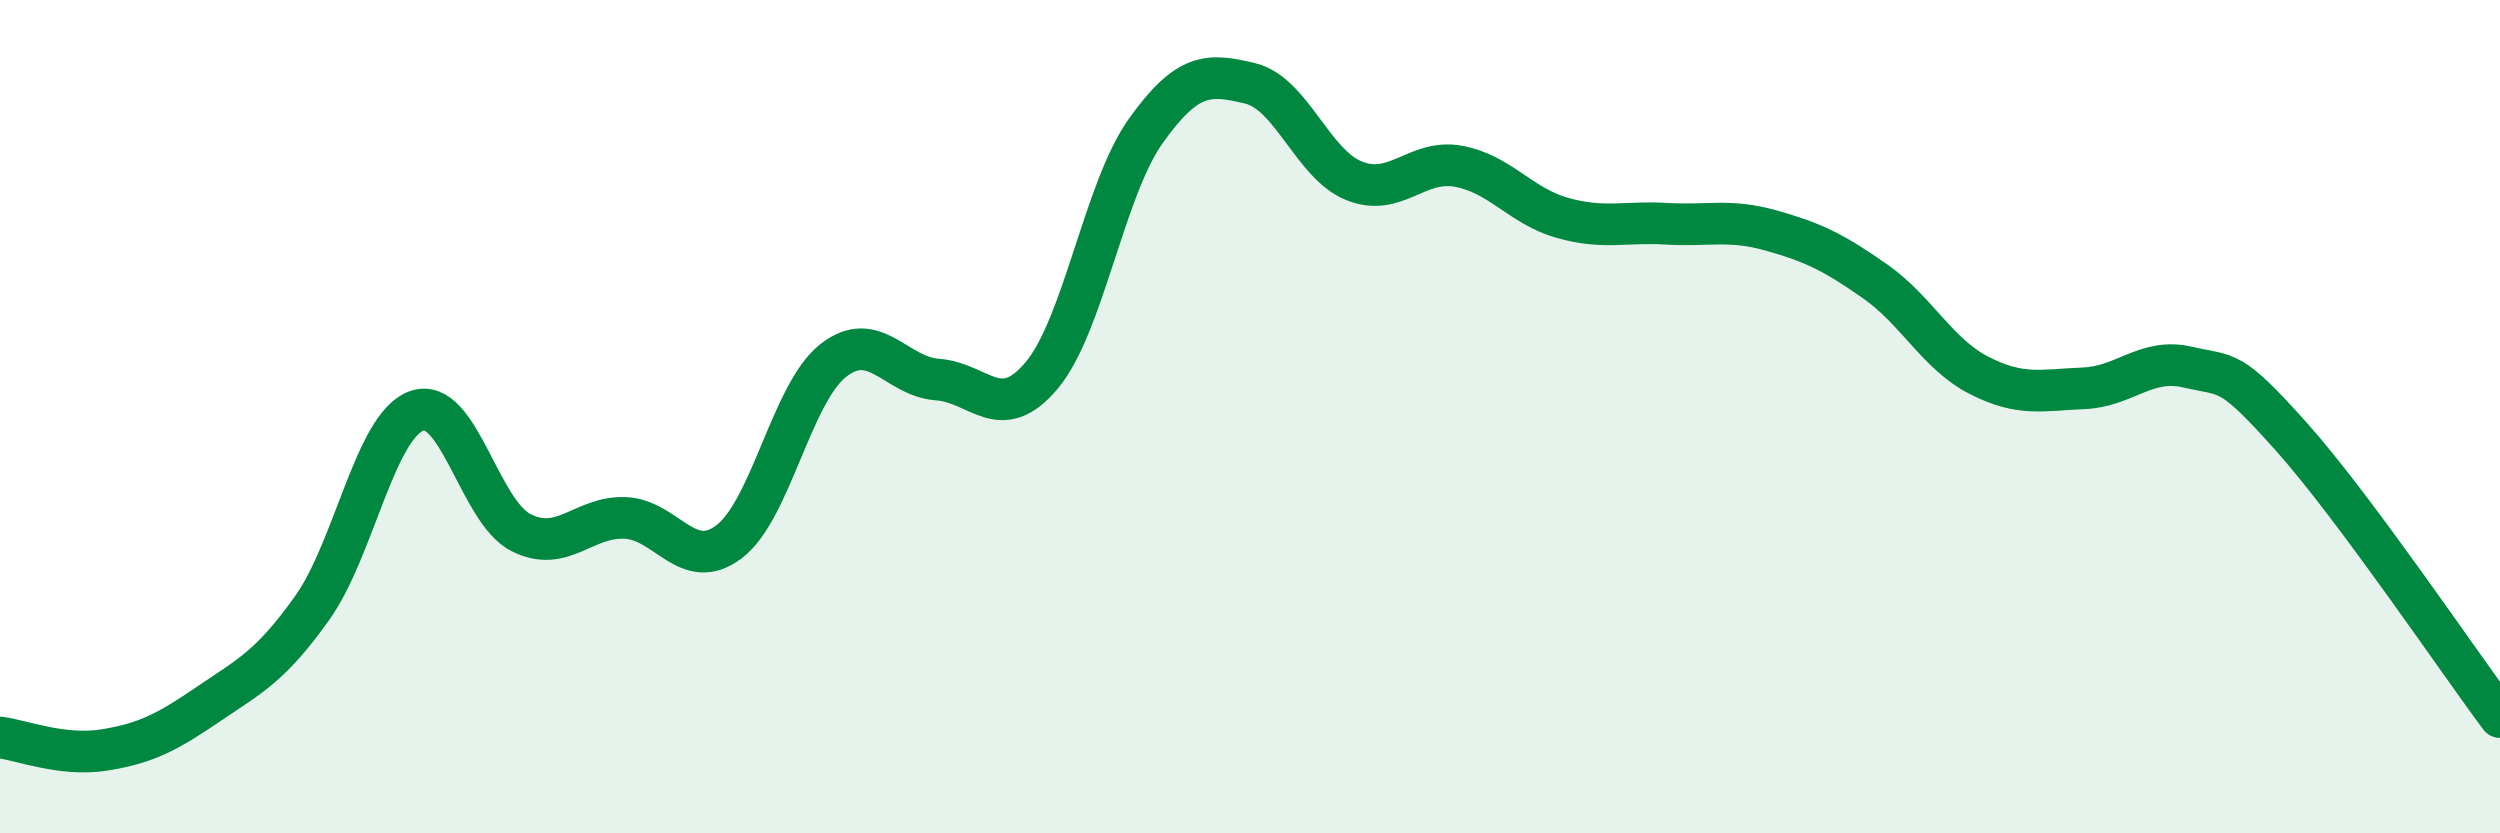 
    <svg width="60" height="20" viewBox="0 0 60 20" xmlns="http://www.w3.org/2000/svg">
      <path
        d="M 0,17.7 C 0.5,17.76 1.5,18.16 2.5,18 C 3.5,17.84 4,17.58 5,16.9 C 6,16.22 6.5,15.99 7.5,14.58 C 8.5,13.17 9,10.22 10,9.86 C 11,9.5 11.5,12.27 12.5,12.78 C 13.5,13.29 14,12.39 15,12.43 C 16,12.47 16.5,13.76 17.5,13 C 18.5,12.24 19,9.43 20,8.65 C 21,7.87 21.5,9.04 22.5,9.11 C 23.5,9.18 24,10.2 25,9.01 C 26,7.82 26.5,4.54 27.5,3.14 C 28.5,1.74 29,1.76 30,2 C 31,2.24 31.5,3.94 32.5,4.34 C 33.5,4.74 34,3.81 35,3.99 C 36,4.17 36.5,4.95 37.5,5.23 C 38.5,5.51 39,5.31 40,5.37 C 41,5.43 41.5,5.25 42.5,5.53 C 43.5,5.81 44,6.05 45,6.75 C 46,7.45 46.5,8.5 47.5,9.01 C 48.5,9.52 49,9.36 50,9.32 C 51,9.28 51.5,8.58 52.5,8.81 C 53.5,9.04 53.5,8.81 55,10.49 C 56.5,12.17 59,15.87 60,17.21L60 20L0 20Z"
        fill="#008740"
        opacity="0.1"
        stroke-linecap="round"
        stroke-linejoin="round"
      />
      <path
        d="M 0,17.7 C 0.5,17.76 1.5,18.16 2.5,18 C 3.5,17.84 4,17.58 5,16.9 C 6,16.22 6.5,15.99 7.5,14.58 C 8.5,13.17 9,10.22 10,9.86 C 11,9.5 11.5,12.27 12.5,12.78 C 13.5,13.29 14,12.39 15,12.43 C 16,12.47 16.5,13.76 17.5,13 C 18.5,12.24 19,9.43 20,8.65 C 21,7.87 21.5,9.04 22.5,9.11 C 23.5,9.18 24,10.2 25,9.01 C 26,7.82 26.5,4.54 27.5,3.14 C 28.5,1.74 29,1.76 30,2 C 31,2.24 31.5,3.94 32.5,4.34 C 33.5,4.74 34,3.81 35,3.99 C 36,4.17 36.5,4.95 37.5,5.23 C 38.5,5.51 39,5.31 40,5.37 C 41,5.43 41.5,5.25 42.5,5.53 C 43.5,5.81 44,6.05 45,6.75 C 46,7.45 46.5,8.5 47.5,9.01 C 48.5,9.52 49,9.36 50,9.32 C 51,9.28 51.5,8.58 52.5,8.81 C 53.5,9.04 53.5,8.81 55,10.49 C 56.5,12.17 59,15.87 60,17.21"
        stroke="#008740"
        stroke-width="1"
        fill="none"
        stroke-linecap="round"
        stroke-linejoin="round"
      />
    </svg>
  